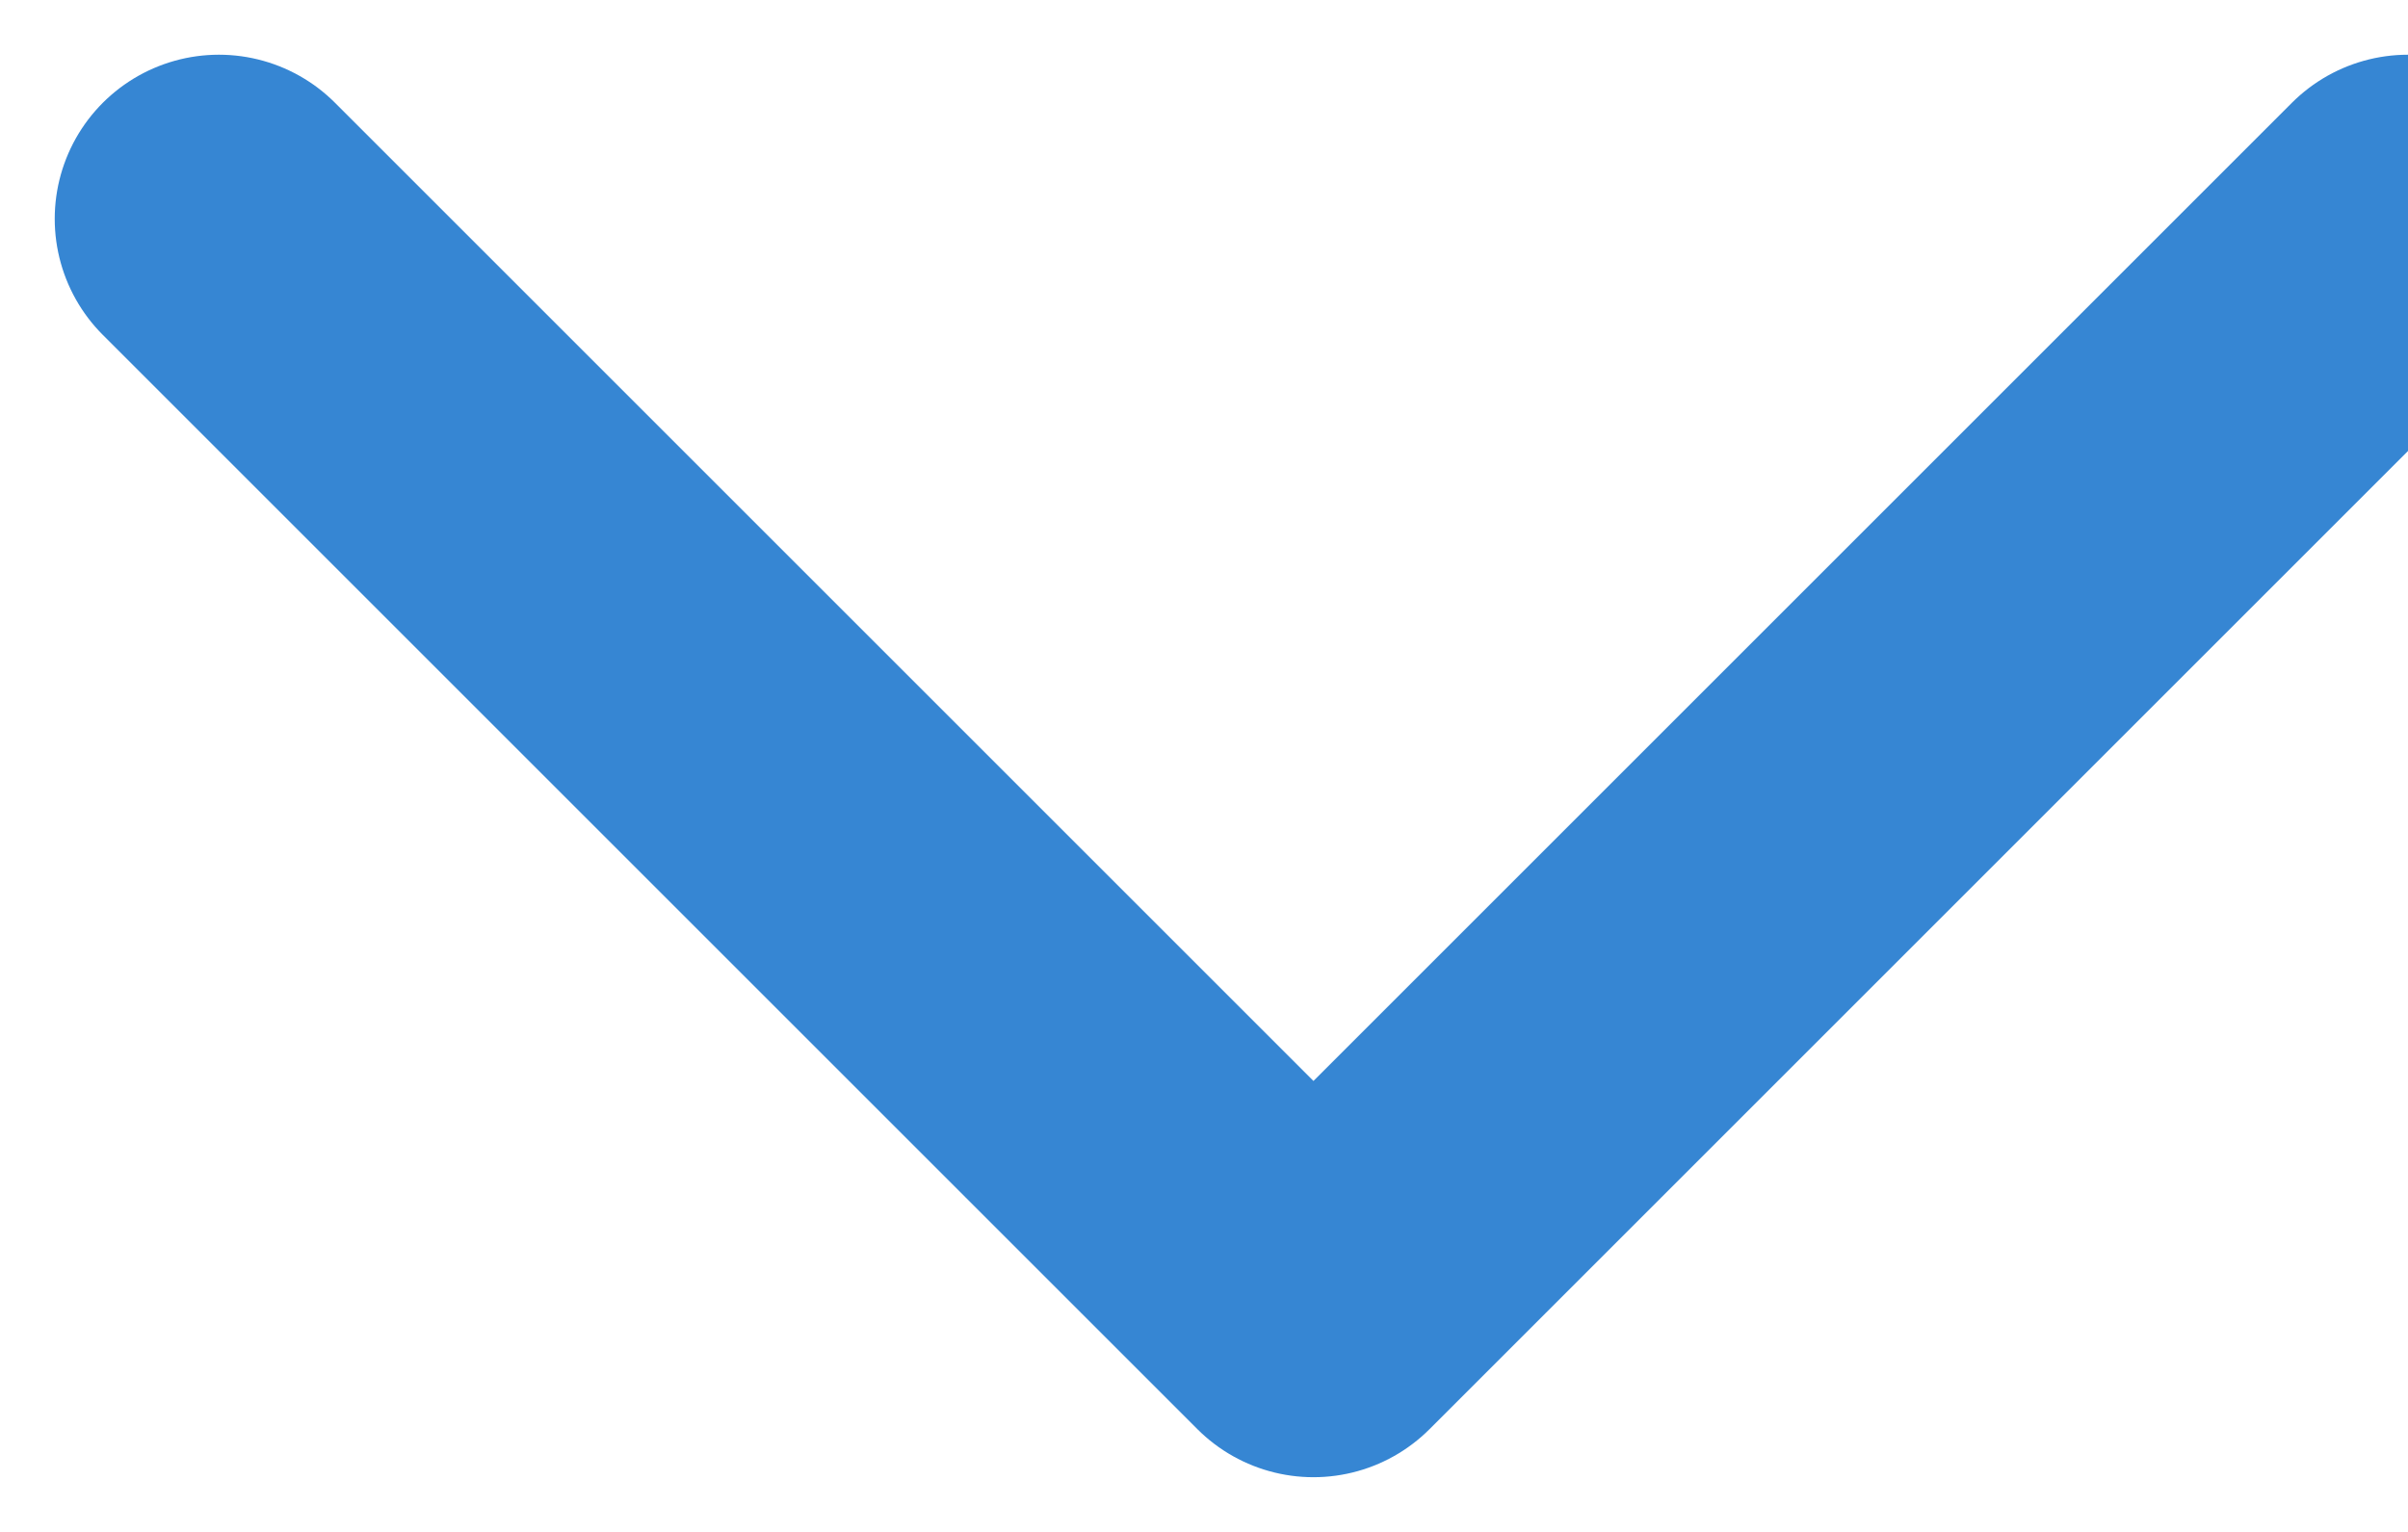 <svg xmlns="http://www.w3.org/2000/svg" width="11" height="7" viewBox="0 0 11 7" fill="none"><path d="M1 1L6 6L11 1" stroke="#3686D3" stroke-width="1.5" stroke-linecap="round" stroke-linejoin="round"></path></svg>
